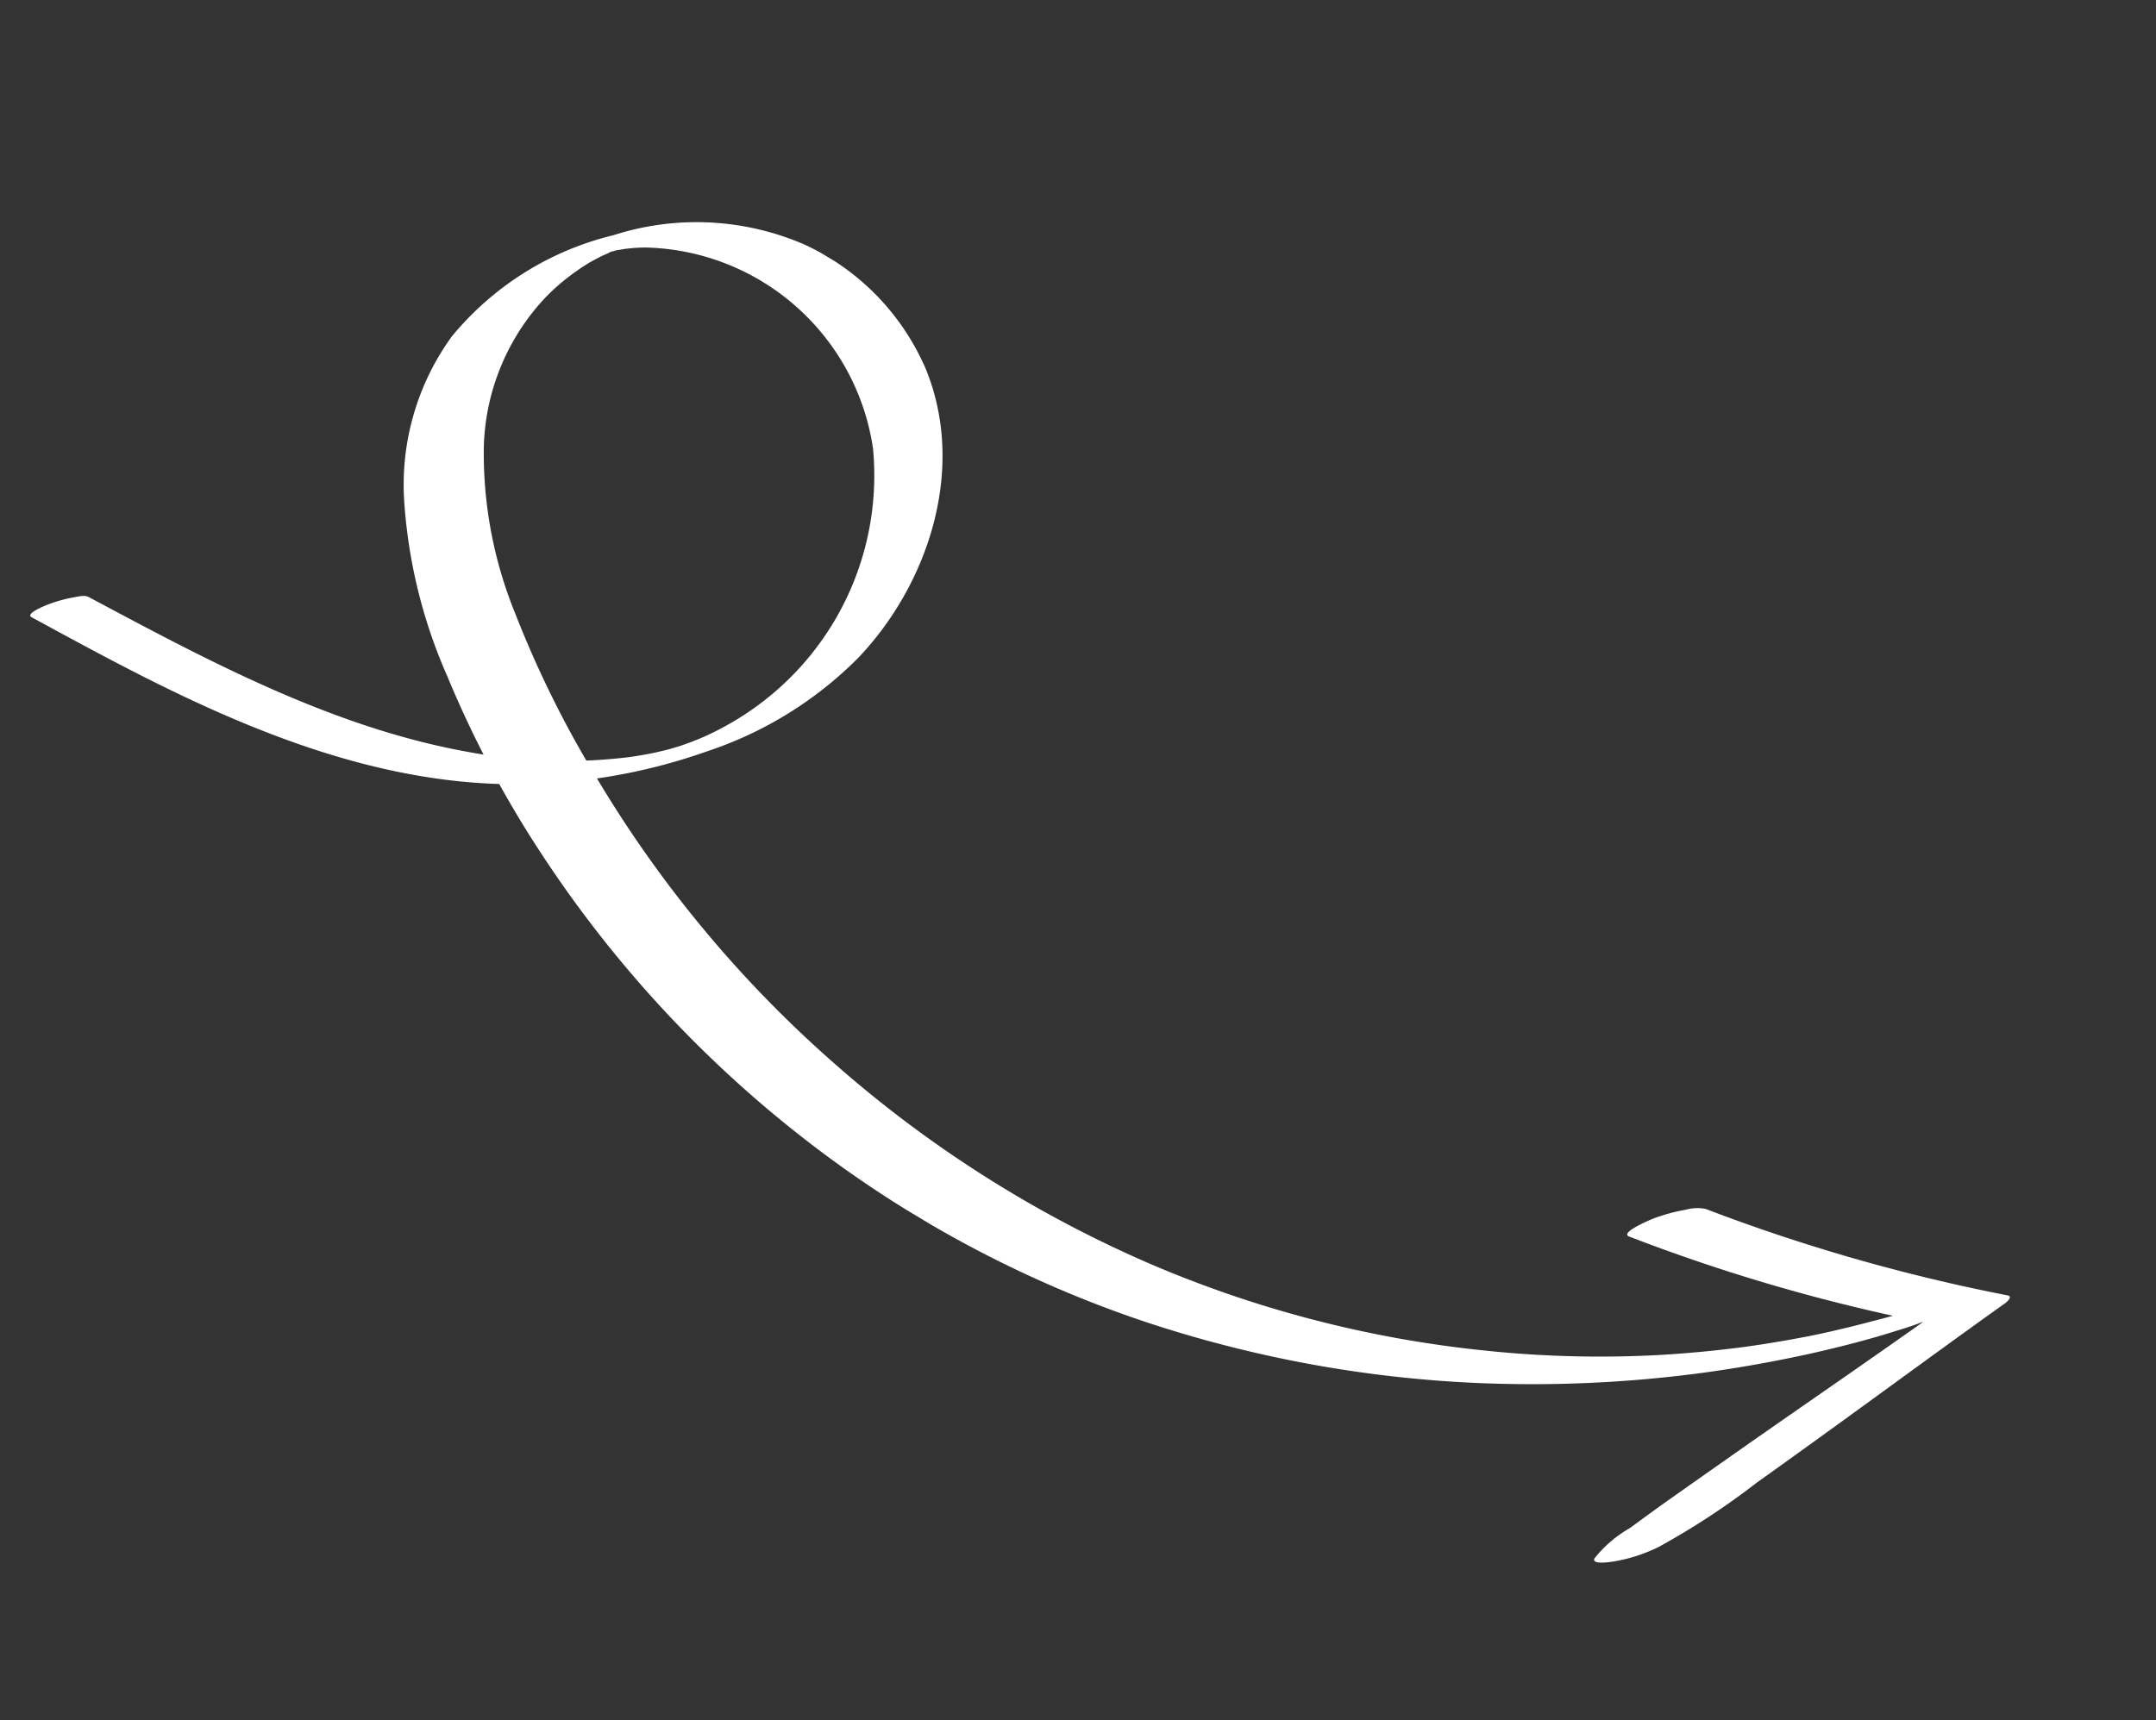 <svg xmlns="http://www.w3.org/2000/svg" xmlns:xlink="http://www.w3.org/1999/xlink" width="132.749" height="105.948" viewBox="0 0 132.749 105.948">
  <rect x="0" y="0" width="132.749" height="105.948" fill="#333333" stroke="none"/>
  <defs>
    <clipPath id="clip-path">
      <rect id="Rectangle_4" data-name="Rectangle 4" width="126.144" height="47.808" fill="none"/>
    </clipPath>
  </defs>
  <g id="Group_13" data-name="Group 13" transform="translate(24.623) rotate(31)">
    <g id="Group_12" data-name="Group 12" transform="translate(0)" clip-path="url(#clip-path)">
      <path id="Path_8" data-name="Path 8" d="M28.5,41.389c8.425-.426,17.095-.848,25.047-3.89a32.548,32.548,0,0,0,8.592-4.813c.323-.262.638-.533.948-.81.071-.064.143-.128.213-.192-.219.2.017-.018.051-.05.16-.155.32-.309.478-.467l.2-.2c-.06.061-.272.292.008-.013q.193-.21.385-.421c.275-.3-.127.162.133-.155.161-.2.322-.39.478-.589-.178.227.1-.14.153-.207q.2-.267.384-.541c.176-.256.324-.49.533-.84a17.933,17.933,0,0,0,1.085-2.116A17.576,17.576,0,0,0,65.2,8.672a14.492,14.492,0,0,0-18.371-3.4,9.821,9.821,0,0,0-.856.582c-.075.056-.15.113-.224.171.066-.052.221-.192-.06.053-.07.061-.14.125-.212.184-.255.209.235-.239,0-.006-.029.03-.2.156-.2.2,0,0,.309-.334.115-.121q-.125.137-.251.274c-.2.213.113-.13.113-.13-.07,0-.4.517-.108.124-.145.2-.293.4-.428.6.162-.245-.077.134-.122.208-.09.149-.207.348-.271.466-.149.275-.328.659-.468.985a12.906,12.906,0,0,0-.744,2.271,13.963,13.963,0,0,0,1.471,9.754,26.128,26.128,0,0,0,7,7.868,64.623,64.623,0,0,0,9.476,6.07,73.262,73.262,0,0,0,21.589,7.537,73.52,73.52,0,0,0,22.843.595,70.344,70.344,0,0,0,20.632-6.072,67.7,67.7,0,0,0,9.288-5.261q2.244-1.53,4.367-3.224c-.214.171.263-.214.32-.261q.237-.195.473-.391.55-.459,1.09-.928.5-.436,1-.882.228-.206.454-.413c-.337.309.209-.2.307-.29q.927-.877,1.821-1.788c.307-.312.612-.626.919-.938.033-.034.268-.275.055-.055-.231.238.072-.076.126-.133l.21-.222c.028-.029.727-.792.279-.3.238-.262,1.484-1.722,1.929-1.416.386.265-1.141,1.942-1.228,2.038.438-.484-.311.354-.472.535s-.317.354-.478.53c-.425.466-.86.922-1.3,1.374q-1,1.019-2.034,2-2.312,2.178-4.784,4.175a79.052,79.052,0,0,1-9.723,6.681,75.185,75.185,0,0,1-21.645,8.469,70.787,70.787,0,0,1-23.857,1.085A72.721,72.721,0,0,1,60.175,40.4a65.449,65.449,0,0,1-10.2-6.19,31.911,31.911,0,0,1-7.9-7.967,15.559,15.559,0,0,1-2.659-10.122A18.557,18.557,0,0,1,44.746,5.633,16.709,16.709,0,0,1,55.117.08,14.944,14.944,0,0,1,65.41,2.764c5.325,3.93,7.029,11.229,5.657,17.411a23.557,23.557,0,0,1-5.037,9.771,35.257,35.257,0,0,1-9.2,7.881c-7.246,4.3-15.765,5.574-24.074,6.108-2.2.142-4.407.236-6.612.33-.5.021.471-1.209.552-1.306a8.84,8.84,0,0,1,1.029-1.068c.193-.166.5-.486.769-.5" transform="translate(-26.005 0)" fill="#fff"/>
      <path id="Path_9" data-name="Path 9" d="M3.364,142.936a112.082,112.082,0,0,0,18.665-5.008c.336-.122.152.408.126.468-1.684,3.866-3.309,7.759-4.962,11.638q-1.223,2.872-2.466,5.735a46.043,46.043,0,0,1-3.135,6.5,9.9,9.9,0,0,1-1.887,2.174c-.124.106-1.134.965-1.139.449a7.6,7.6,0,0,1,.905-2.7c.4-.954.8-1.906,1.216-2.852q1.313-2.98,2.637-5.954c1.783-3.989,3.593-7.967,5.345-11.97l.126.468A111.254,111.254,0,0,1,.186,146.823c-.667.116.668-1.673.746-1.767a11.218,11.218,0,0,1,1.392-1.445,2.6,2.6,0,0,1,1.04-.676" transform="translate(103.915 -120.525)" fill="#fff"/>
    </g>
  </g>
</svg>
